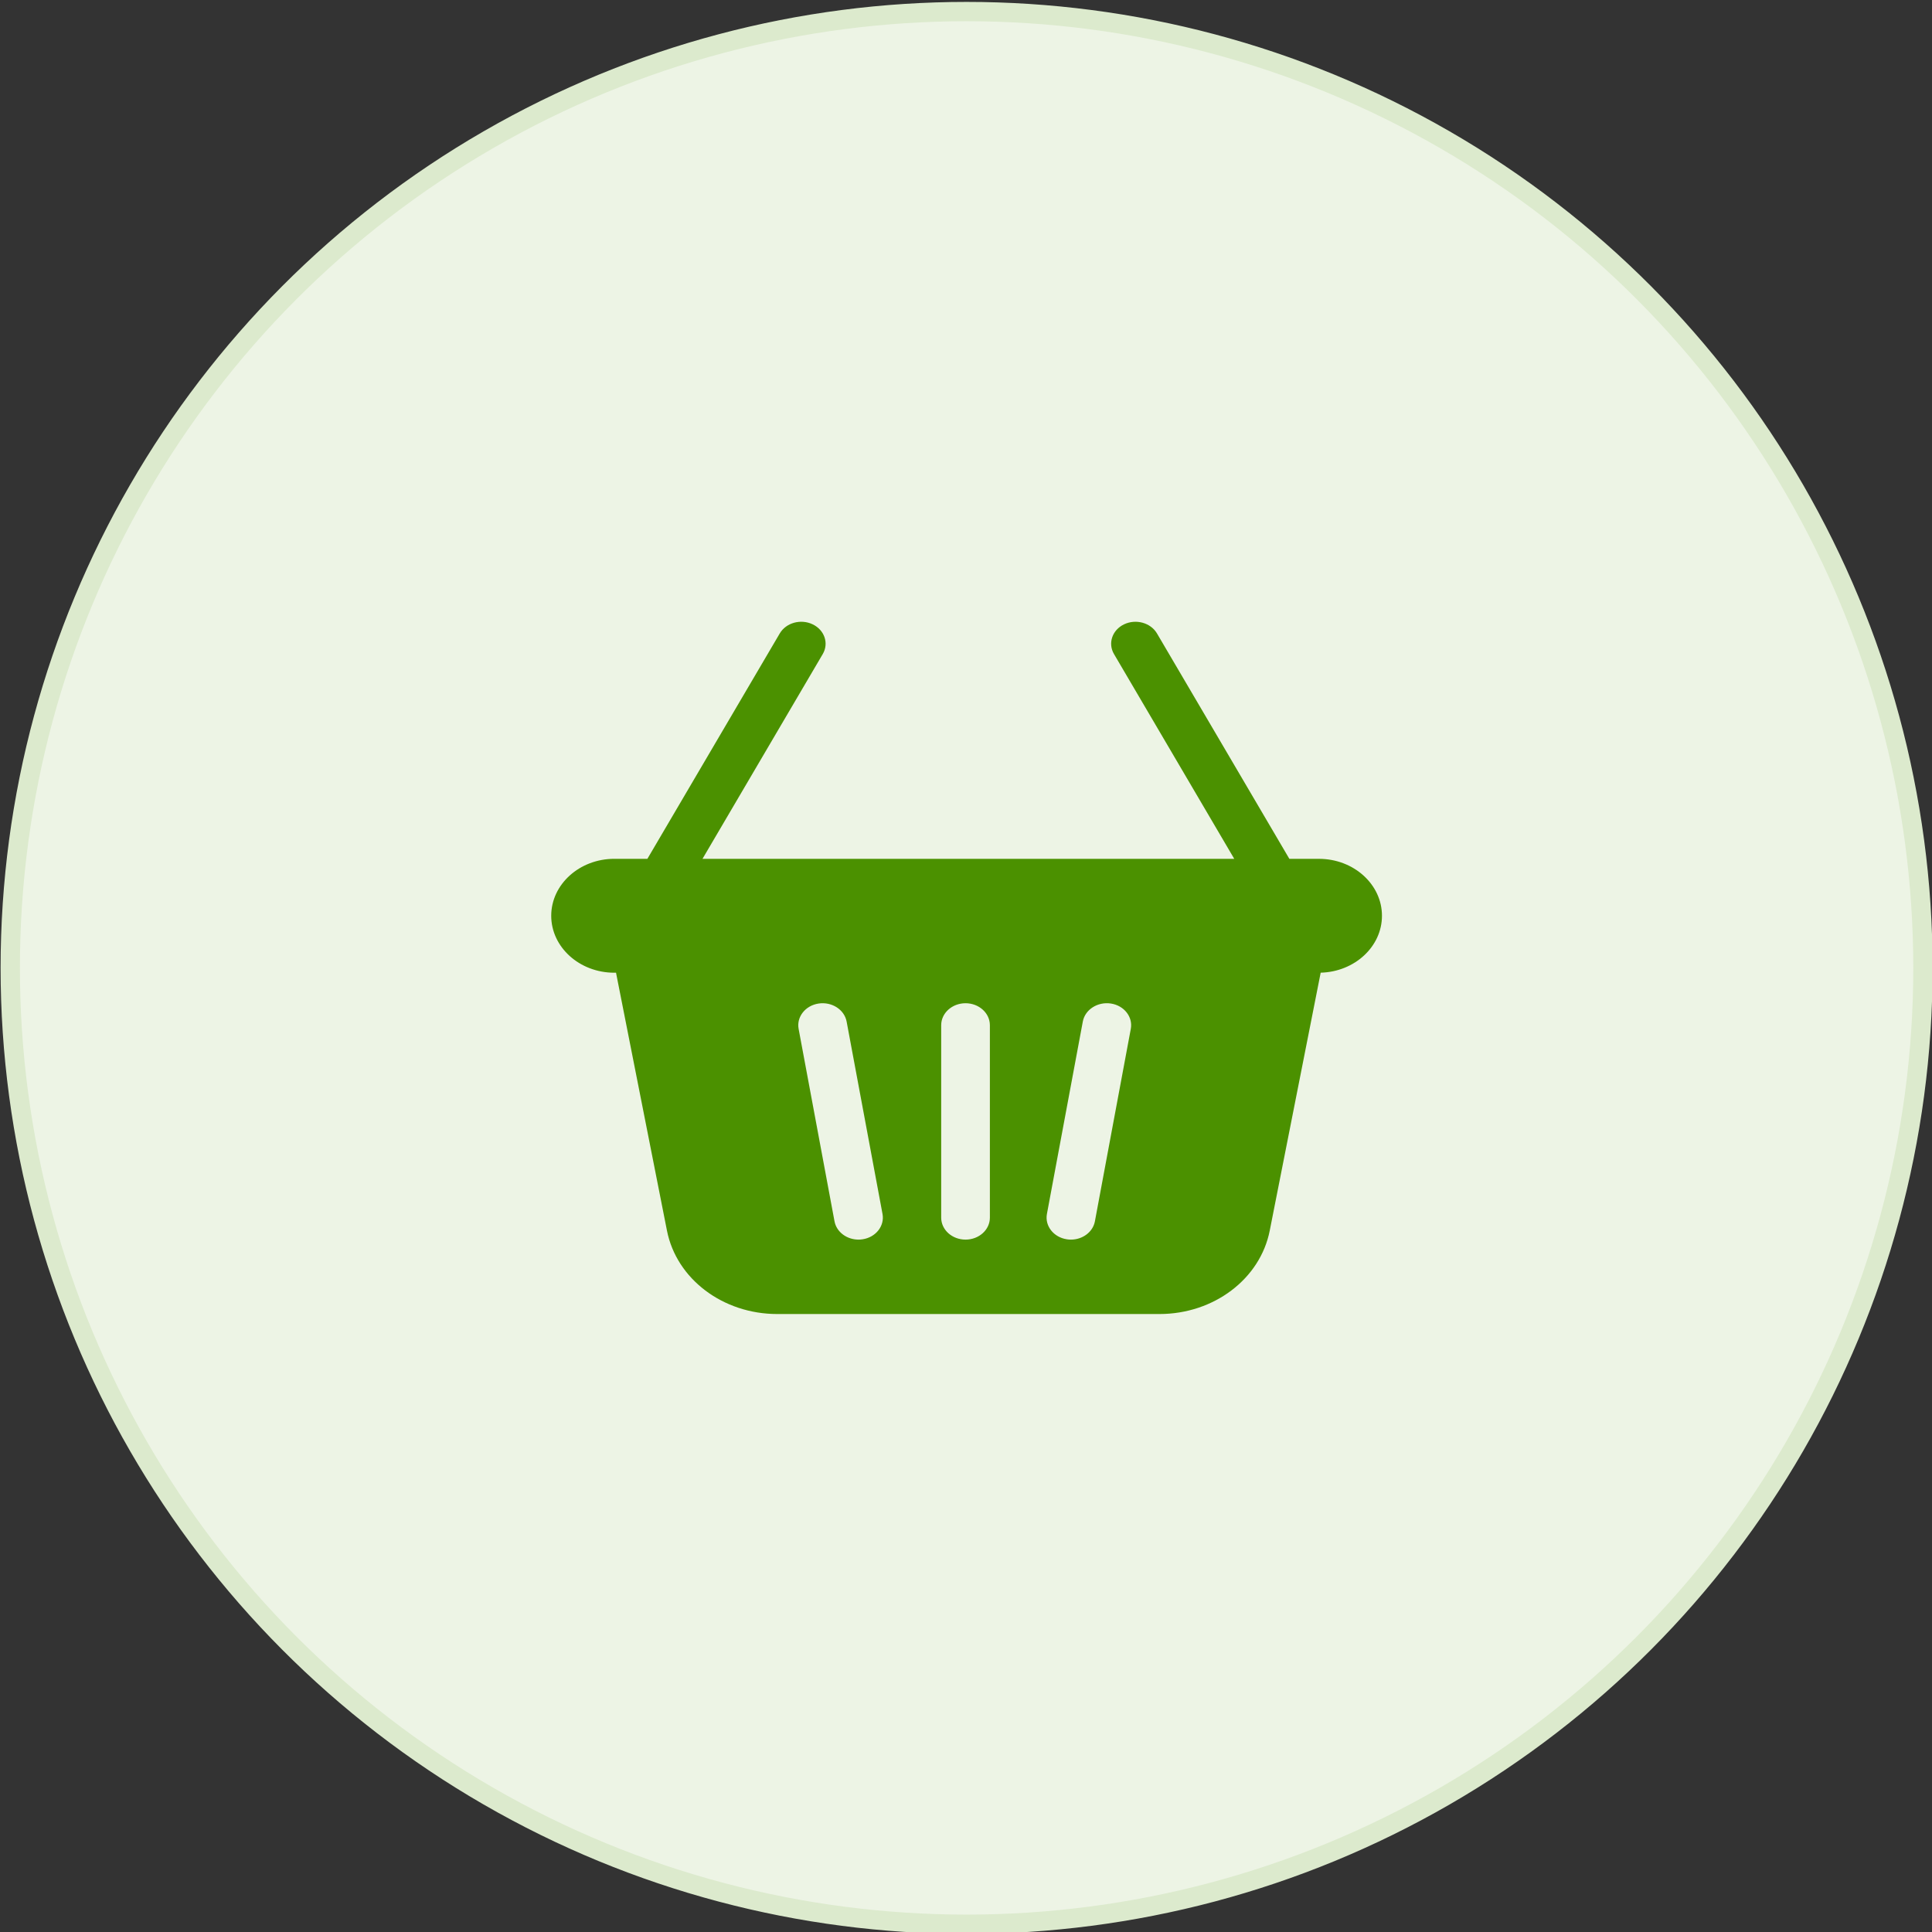 <?xml version="1.0" encoding="utf-8"?>
<!-- Generator: Adobe Illustrator 16.0.0, SVG Export Plug-In . SVG Version: 6.00 Build 0)  -->
<!DOCTYPE svg PUBLIC "-//W3C//DTD SVG 1.1//EN" "http://www.w3.org/Graphics/SVG/1.1/DTD/svg11.dtd">
<svg version="1.1" id="Layer_1" xmlns="http://www.w3.org/2000/svg" xmlns:xlink="http://www.w3.org/1999/xlink" x="0px" y="0px"
	 width="100px" height="100px" viewBox="0 0 100 100" enable-background="new 0 0 100 100" xml:space="preserve">
<rect x="0" y="0" width="100" height="100" fill="#333333" stroke="none"/>
<circle fill="#EDF4E5" stroke="#DCEACD" cx="50.031" cy="50.099" r="49.5"/>
<g id="Page-1">
	<g id="How-it-works-_x2F_-Consumer" transform="translate(-325, -4429)">
		<g id="icon-_x2F_-how-does-it-work" transform="translate(287, 4387)">
			<g id="Group-11" transform="translate(9, 13)">
				<g id="icon_x2F_sidebar_x2F_consumer" transform="translate(29, 29)">
					<rect id="icon-bg" x="28.531" y="28.599" fill="none" width="43" height="43"/>
					<path id="Shape" fill="#4B9100" d="M68.266,44.453h-1.529l-6.851-11.665c-0.326-0.555-1.089-0.767-1.704-0.473
						c-0.614,0.294-0.848,0.983-0.522,1.538l6.225,10.6H36.361l6.225-10.6c0.326-0.555,0.092-1.244-0.523-1.538
						c-0.615-0.294-1.377-0.083-1.703,0.472l-6.851,11.665h-1.712c-1.801,0-3.266,1.323-3.266,2.948
						c0,1.626,1.465,2.948,3.266,2.948h0.09c0.003,0.017,0.005,0.033,0.008,0.049l2.627,13.301c0.494,2.502,2.895,4.316,5.708,4.316
						h19.782c2.814,0,5.215-1.814,5.709-4.316l2.627-13.301c0.004-0.017,0.006-0.033,0.009-0.051
						c1.758-0.045,3.173-1.348,3.173-2.946C71.531,45.775,70.066,44.453,68.266,44.453z M44.646,64.146
						c-0.071,0.012-0.142,0.016-0.211,0.016c-0.604,0-1.137-0.393-1.241-0.947l-1.858-9.961c-0.115-0.619,0.347-1.207,1.033-1.311
						c0.686-0.104,1.336,0.313,1.452,0.934l1.858,9.959C45.794,63.455,45.332,64.043,44.646,64.146z M51.236,63.025
						c0,0.629-0.564,1.137-1.26,1.137s-1.26-0.508-1.26-1.137v-9.961c0-0.627,0.564-1.137,1.26-1.137c0.696,0,1.26,0.51,1.26,1.137
						V63.025z M58.53,53.254l-1.858,9.961c-0.104,0.555-0.637,0.947-1.24,0.947c-0.07,0-0.141-0.004-0.211-0.016
						c-0.686-0.104-1.148-0.691-1.033-1.311l1.858-9.959c0.115-0.621,0.767-1.037,1.452-0.934S58.646,52.635,58.53,53.254z"/>
				</g>
			</g>
		</g>
	</g>
</g>
</svg>
